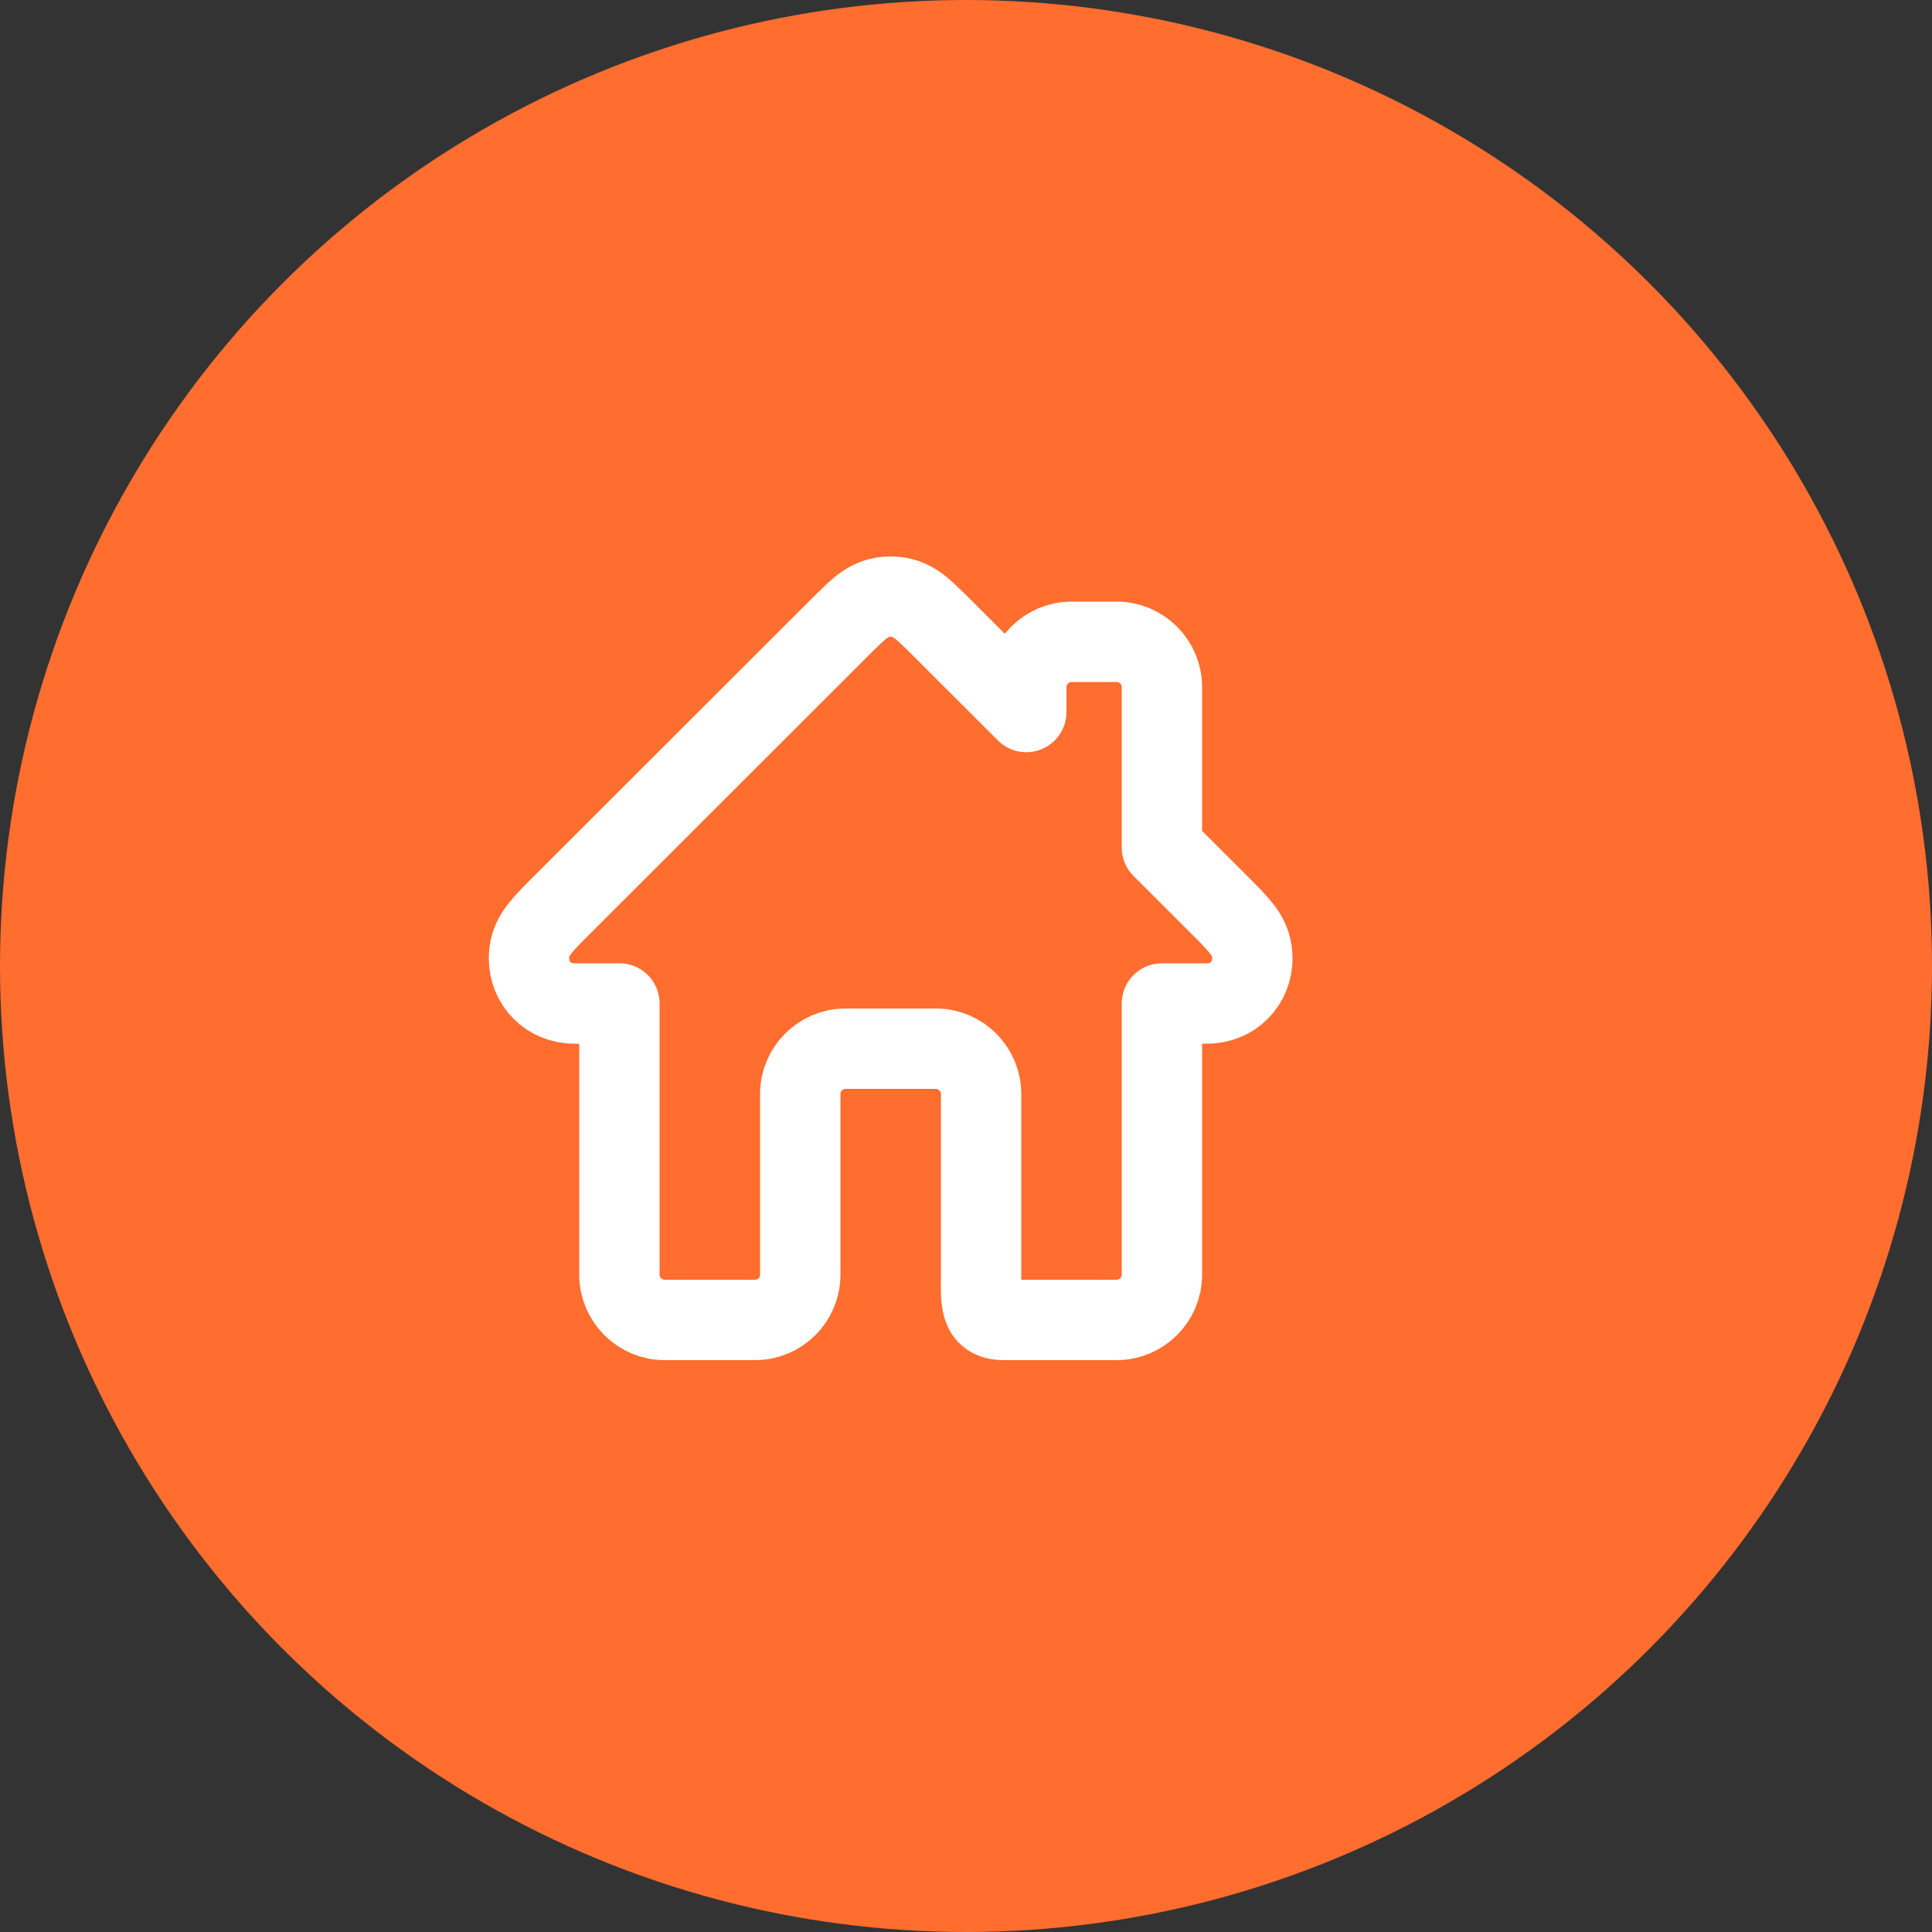 <svg xmlns="http://www.w3.org/2000/svg" width="100" height="100" viewBox="0 0 100 100" fill="none"><rect x="0" y="0" width="100" height="100" fill="#333333" stroke="none"/><circle cx="50" cy="50" r="50" fill="#FF6D2F"></circle><path d="M63.534 47.26L60.141 43.87V35.56C60.141 34.273 59.088 33.22 57.801 33.22H55.461C54.174 33.22 53.121 34.273 53.121 35.56V36.854L48.441 32.179C47.802 31.575 47.217 30.88 46.101 30.88C44.984 30.88 44.399 31.575 43.761 32.179L28.668 47.26C27.938 48.021 27.381 48.575 27.381 49.6C27.381 50.917 28.392 51.94 29.721 51.94H32.061V65.98C32.061 67.267 33.114 68.32 34.401 68.32H39.081C40.373 68.32 41.421 67.272 41.421 65.98V56.62C41.421 55.333 42.474 54.28 43.761 54.28H48.441C49.728 54.28 50.781 55.333 50.781 56.62V65.98C50.781 67.272 50.658 68.32 51.951 68.32H57.801C59.088 68.32 60.141 67.267 60.141 65.98V51.94H62.481C63.81 51.94 64.821 50.917 64.821 49.6C64.821 48.575 64.264 48.021 63.534 47.26Z" stroke="white" stroke-width="4.16" stroke-linejoin="round"></path></svg>